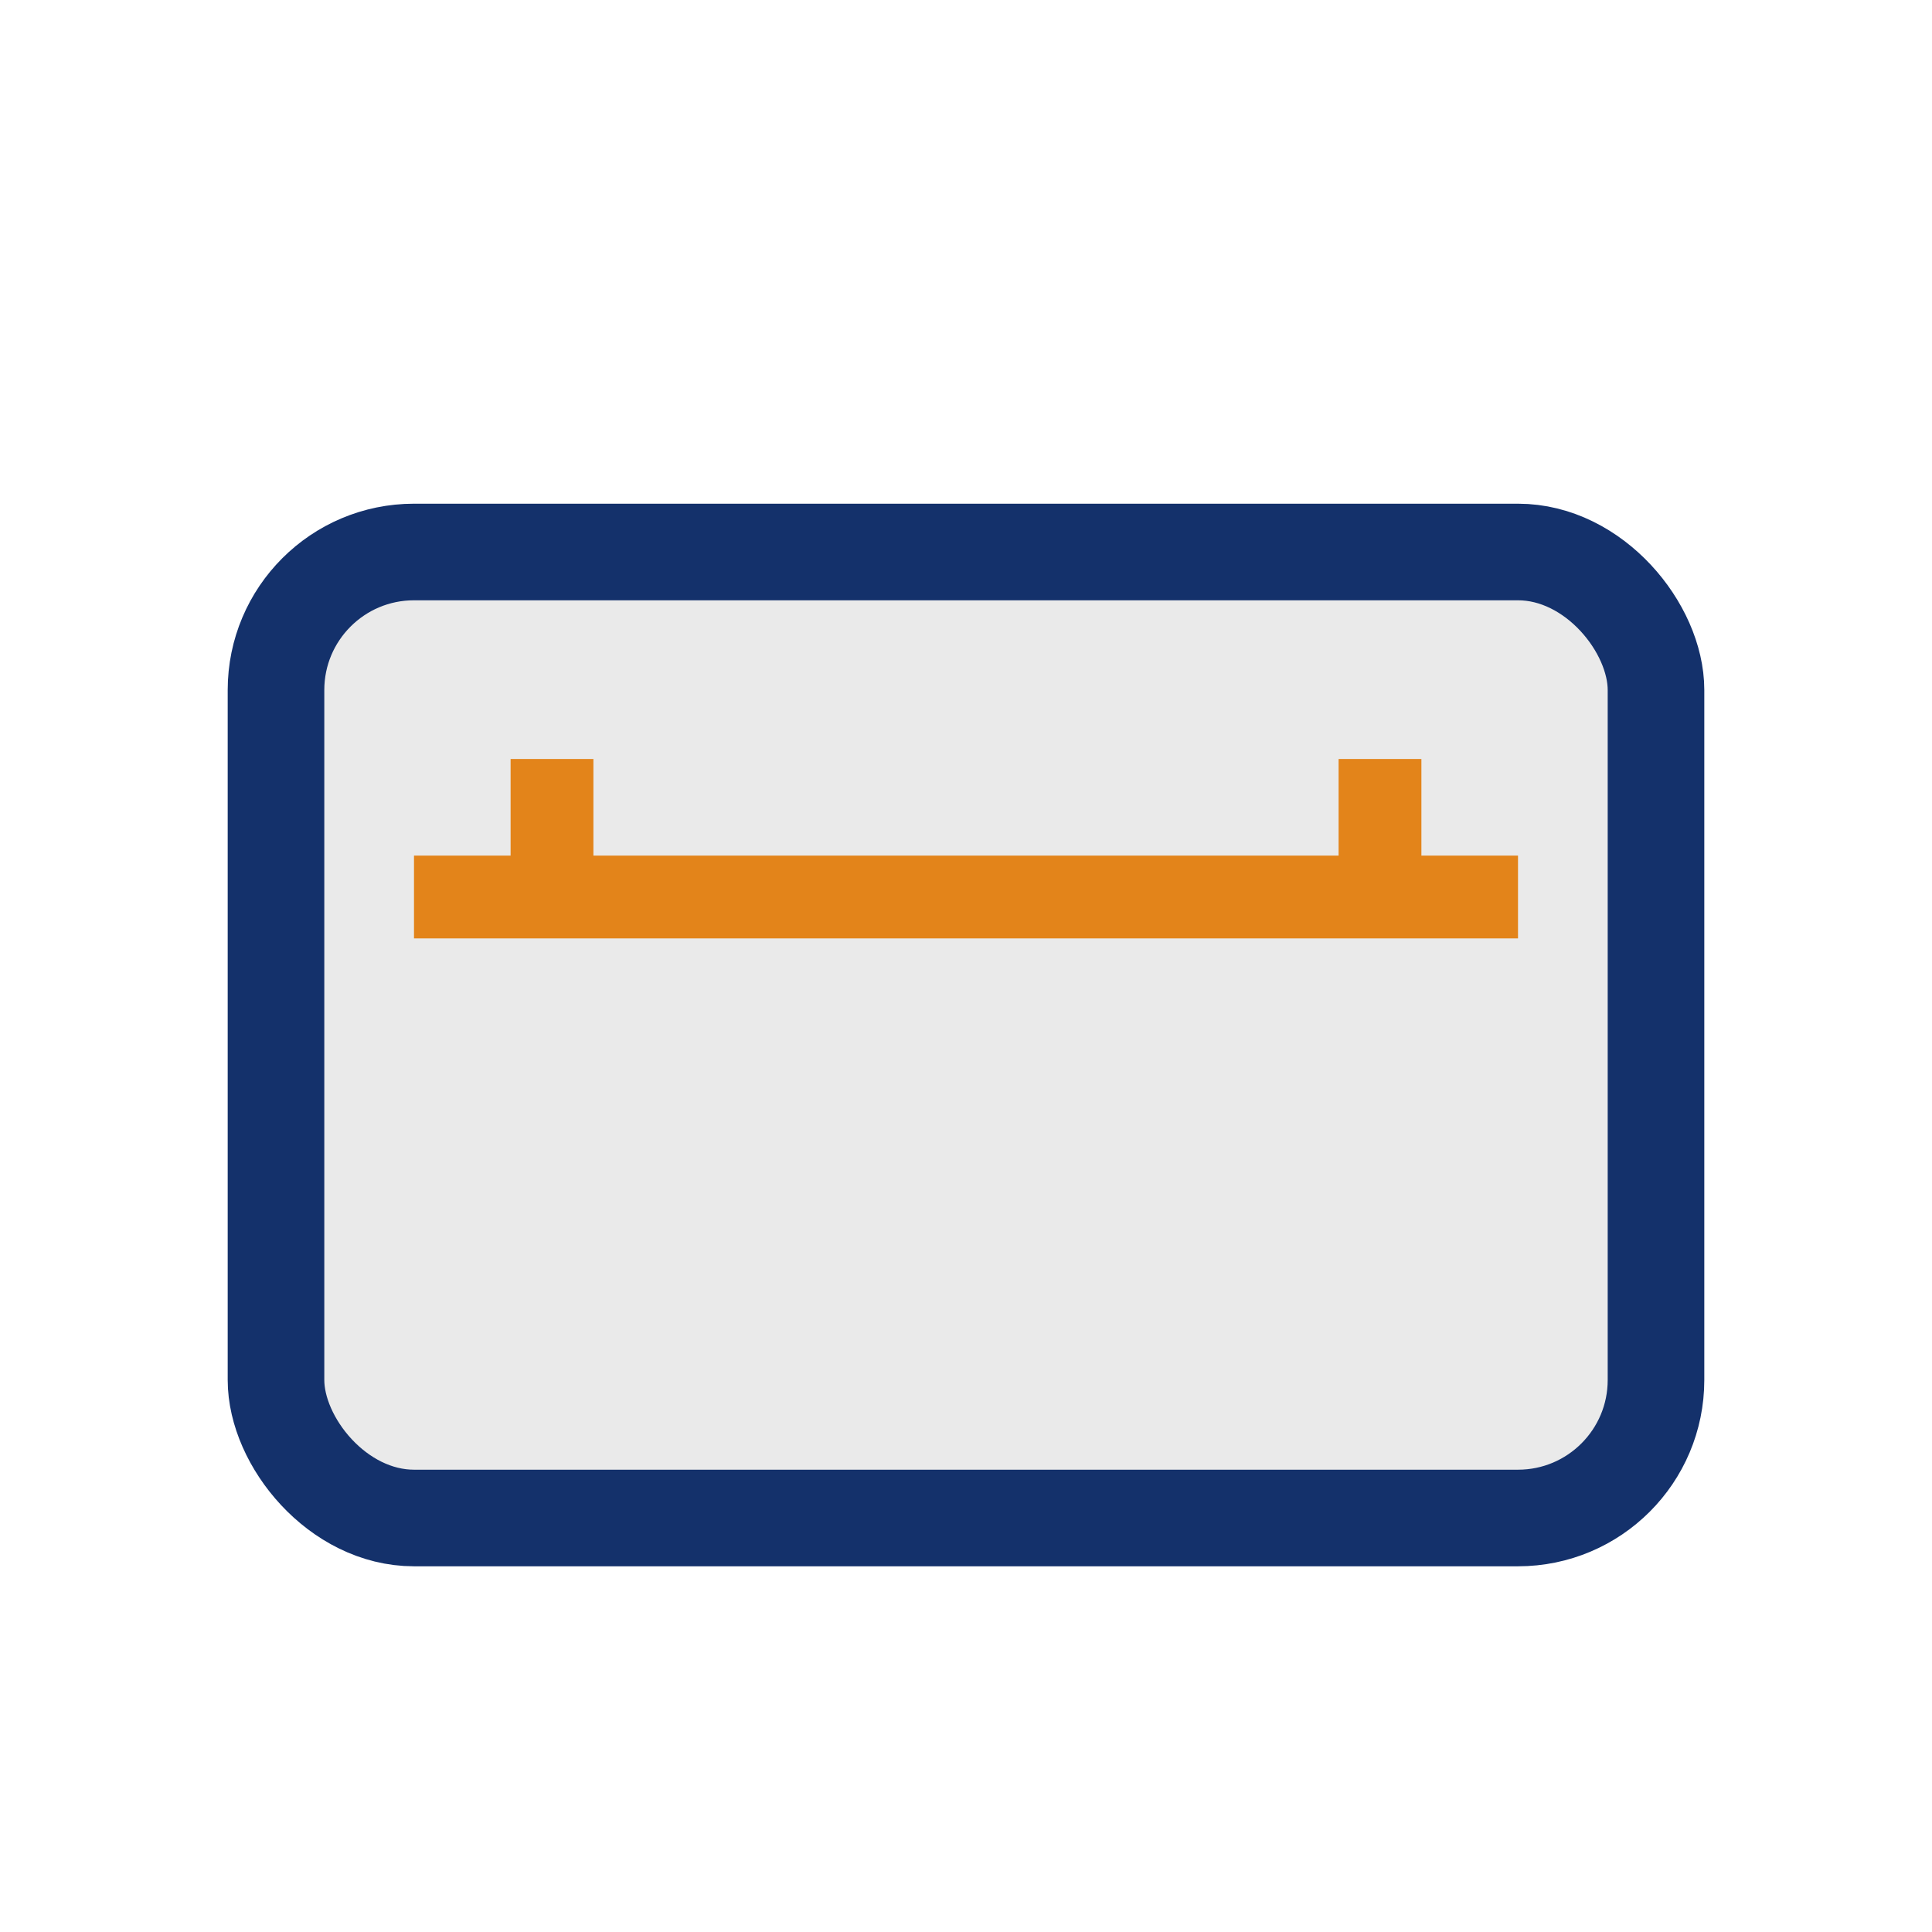 <?xml version="1.0" encoding="UTF-8"?>
<svg xmlns="http://www.w3.org/2000/svg" width="28" height="28" viewBox="0 0 28 28"><rect x="4" y="8" width="20" height="14" rx="2" fill="#EAEAEA" stroke="#14316B" stroke-width="1.4"/><path d="M6 13h16M8 11v2M20 11v2" stroke="#E3841A" stroke-width="1.2"/></svg>